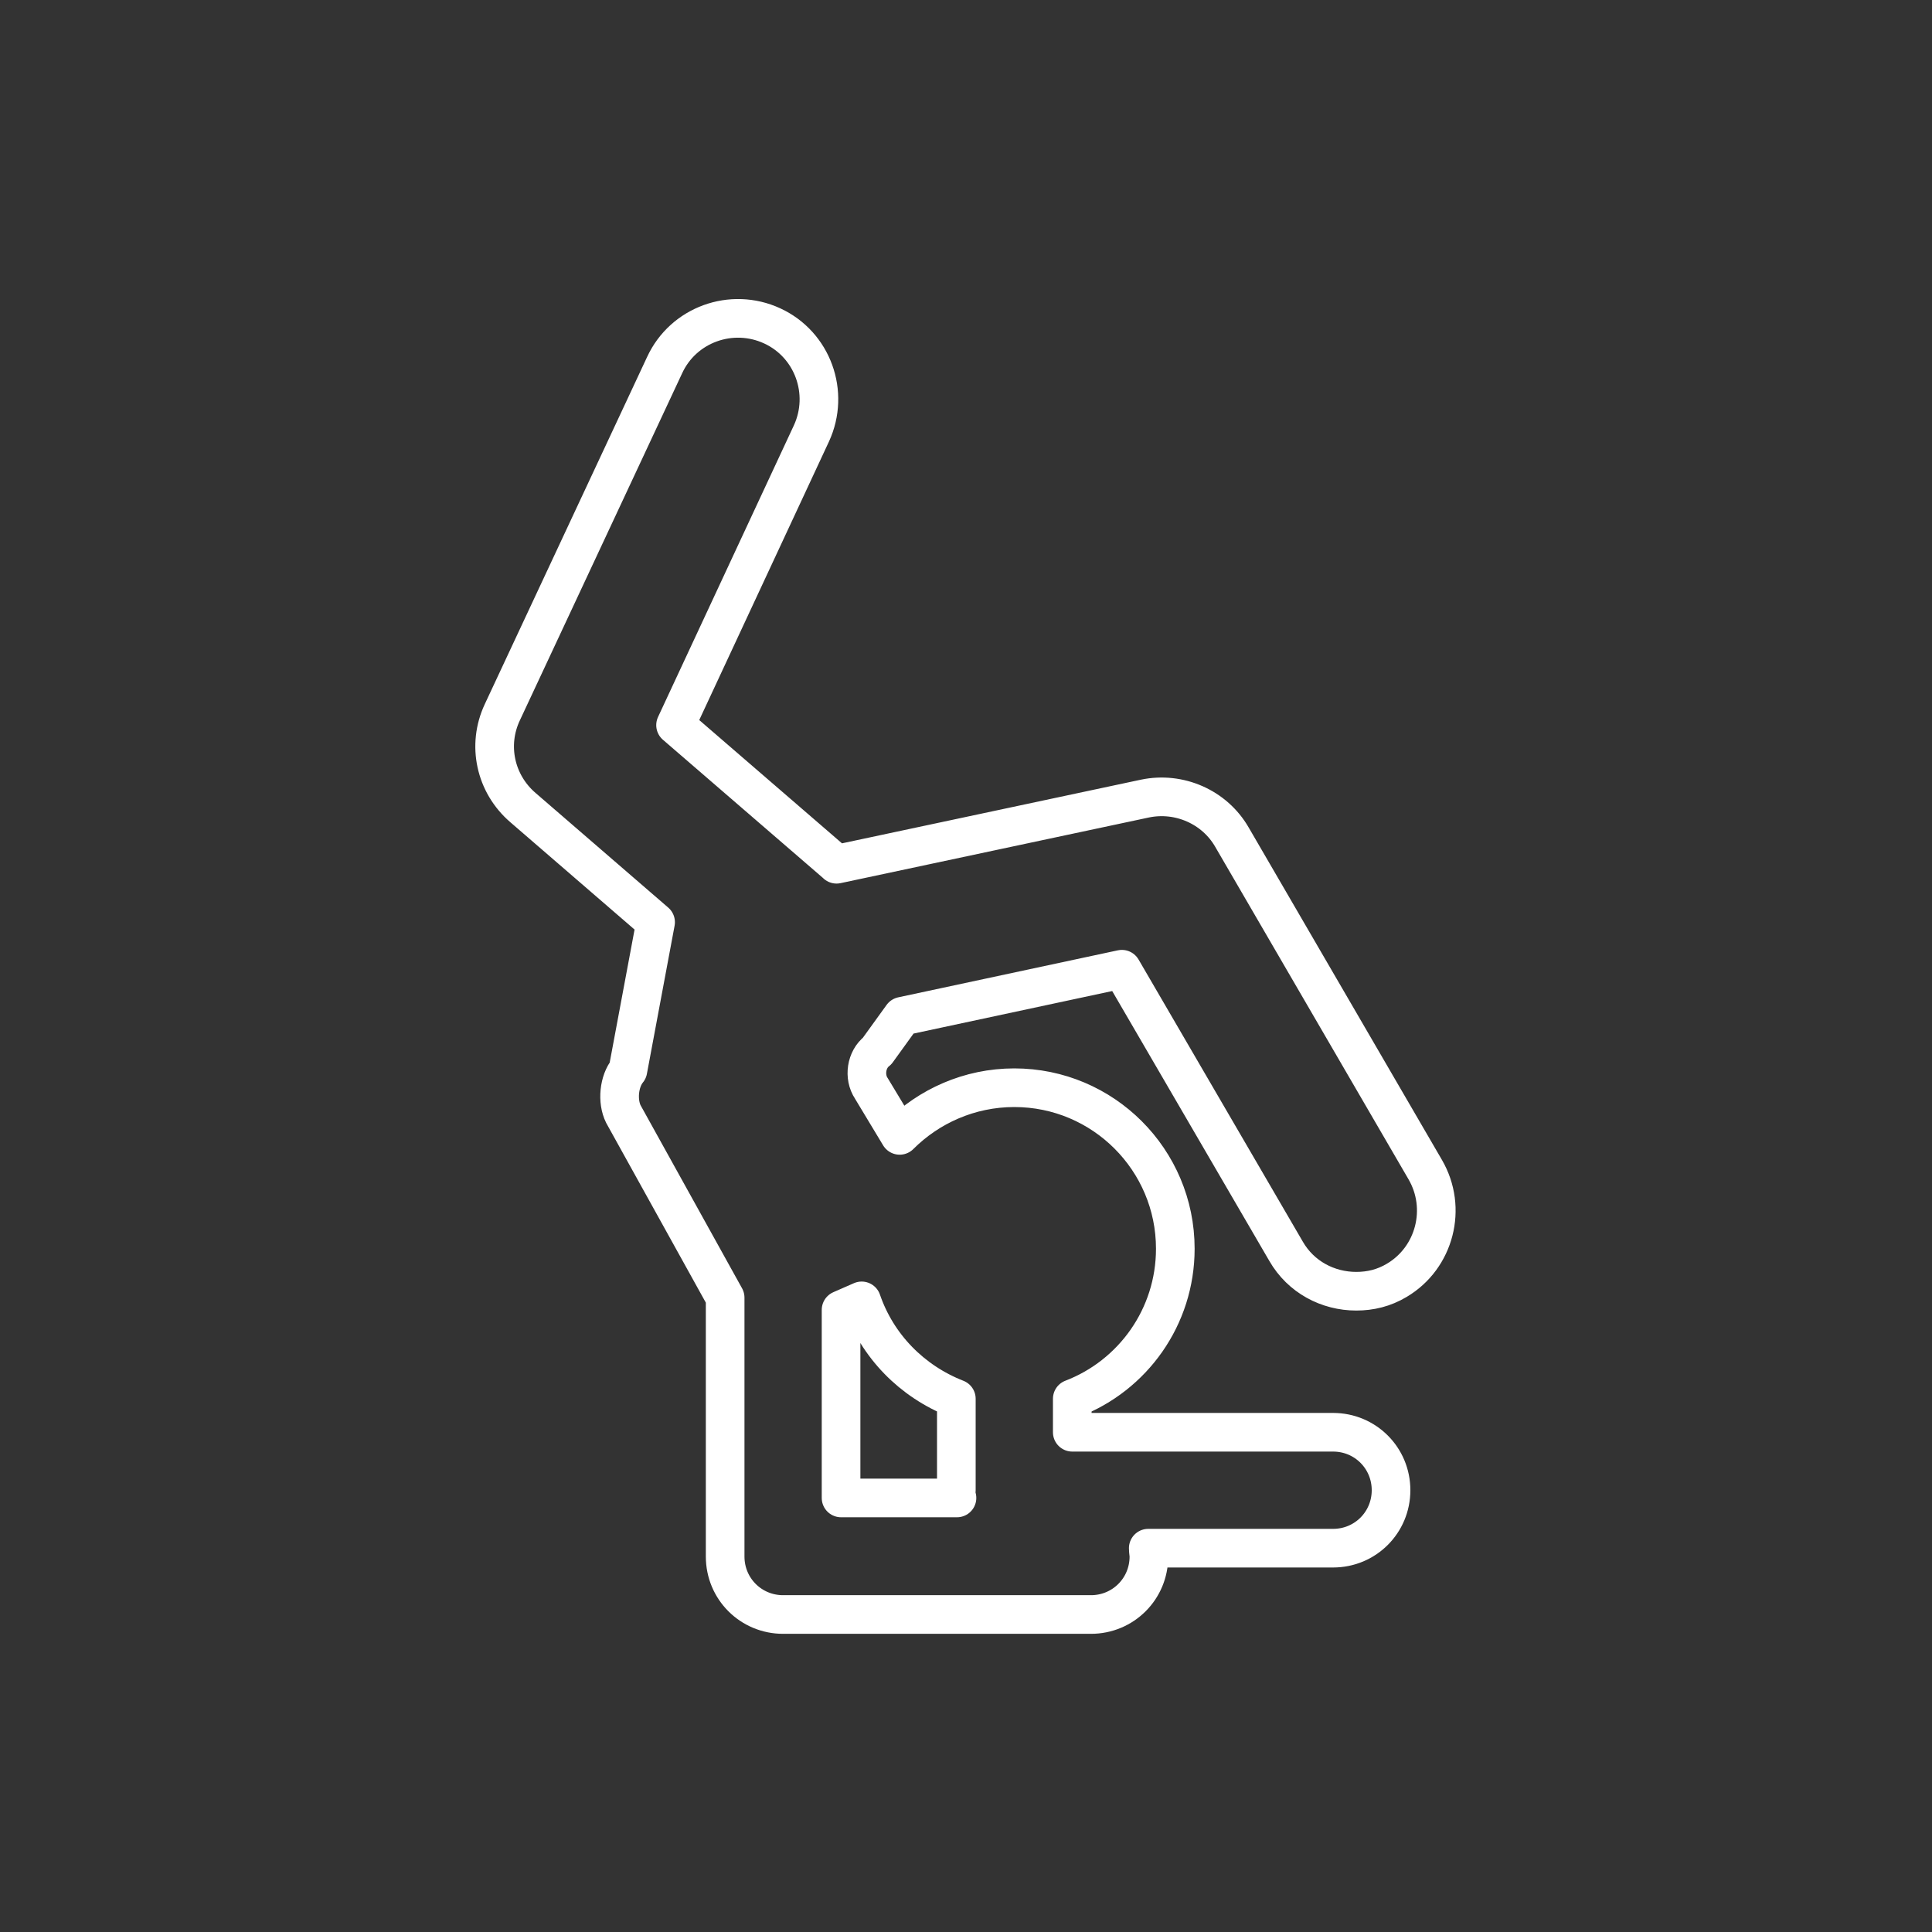 <?xml version="1.0" encoding="utf-8"?>
<!-- Generator: Adobe Illustrator 19.2.1, SVG Export Plug-In . SVG Version: 6.00 Build 0)  -->
<svg version="1.1" id="Layer_1" xmlns="http://www.w3.org/2000/svg" xmlns:xlink="http://www.w3.org/1999/xlink" x="0px" y="0px"
	 viewBox="0 0 300 300" enable-background="new 0 0 300 300" xml:space="preserve">
<rect x="0" y="0" width="300" height="300" fill="#333333" stroke="none"/>
<path fill="none" stroke="#FFFFFF" stroke-width="6" stroke-linecap="round" stroke-linejoin="round" stroke-miterlimit="10" d="
	M221.3,181.6L191.3,130c-2.7-4.7-8.2-7.1-13.5-6l-47.9,10.2c0,0-0.1-0.1-0.1-0.1l-24.9-21.5l21.1-45.3c2.9-6.3,0.2-13.8-6.1-16.7
	c-6.3-2.9-13.8-0.2-16.7,6.1l-25.2,53.9c-2.4,5.1-1.1,11.1,3.2,14.8l20.6,17.8l-4.3,23c-1.4,1.7-1.7,4.8-0.7,6.8l15.8,28.5v40.2
	c0,5,4,9,9,9h47.8c5,0,9-4,9-9c0-0.4-0.1-0.8-0.1-1.3h28.7c5,0,9-4,9-9c0-5-4-9-9-9h-40.5v-5.2c9.4-3.6,16-12.7,16-23.3
	c0-13.8-11.2-25-25-25c-7,0-13.3,2.9-17.8,7.4l-4.4-7.3c-1.2-1.8-0.8-4.5,0.9-5.8l3.9-5.4l34.1-7.3l25.5,43.8
	c2.3,4,6.5,6.2,10.9,6.2c2.2,0,4.3-0.5,6.3-1.7C222.8,195.3,224.8,187.6,221.3,181.6L221.3,181.6z M148.6,232.6h-18v-29.2l3.2-1.4
	c2.4,7,7.8,12.5,14.7,15.2v14.2C148.4,231.8,148.5,232.2,148.6,232.6L148.6,232.6z M148.6,232.6"/>
</svg>
